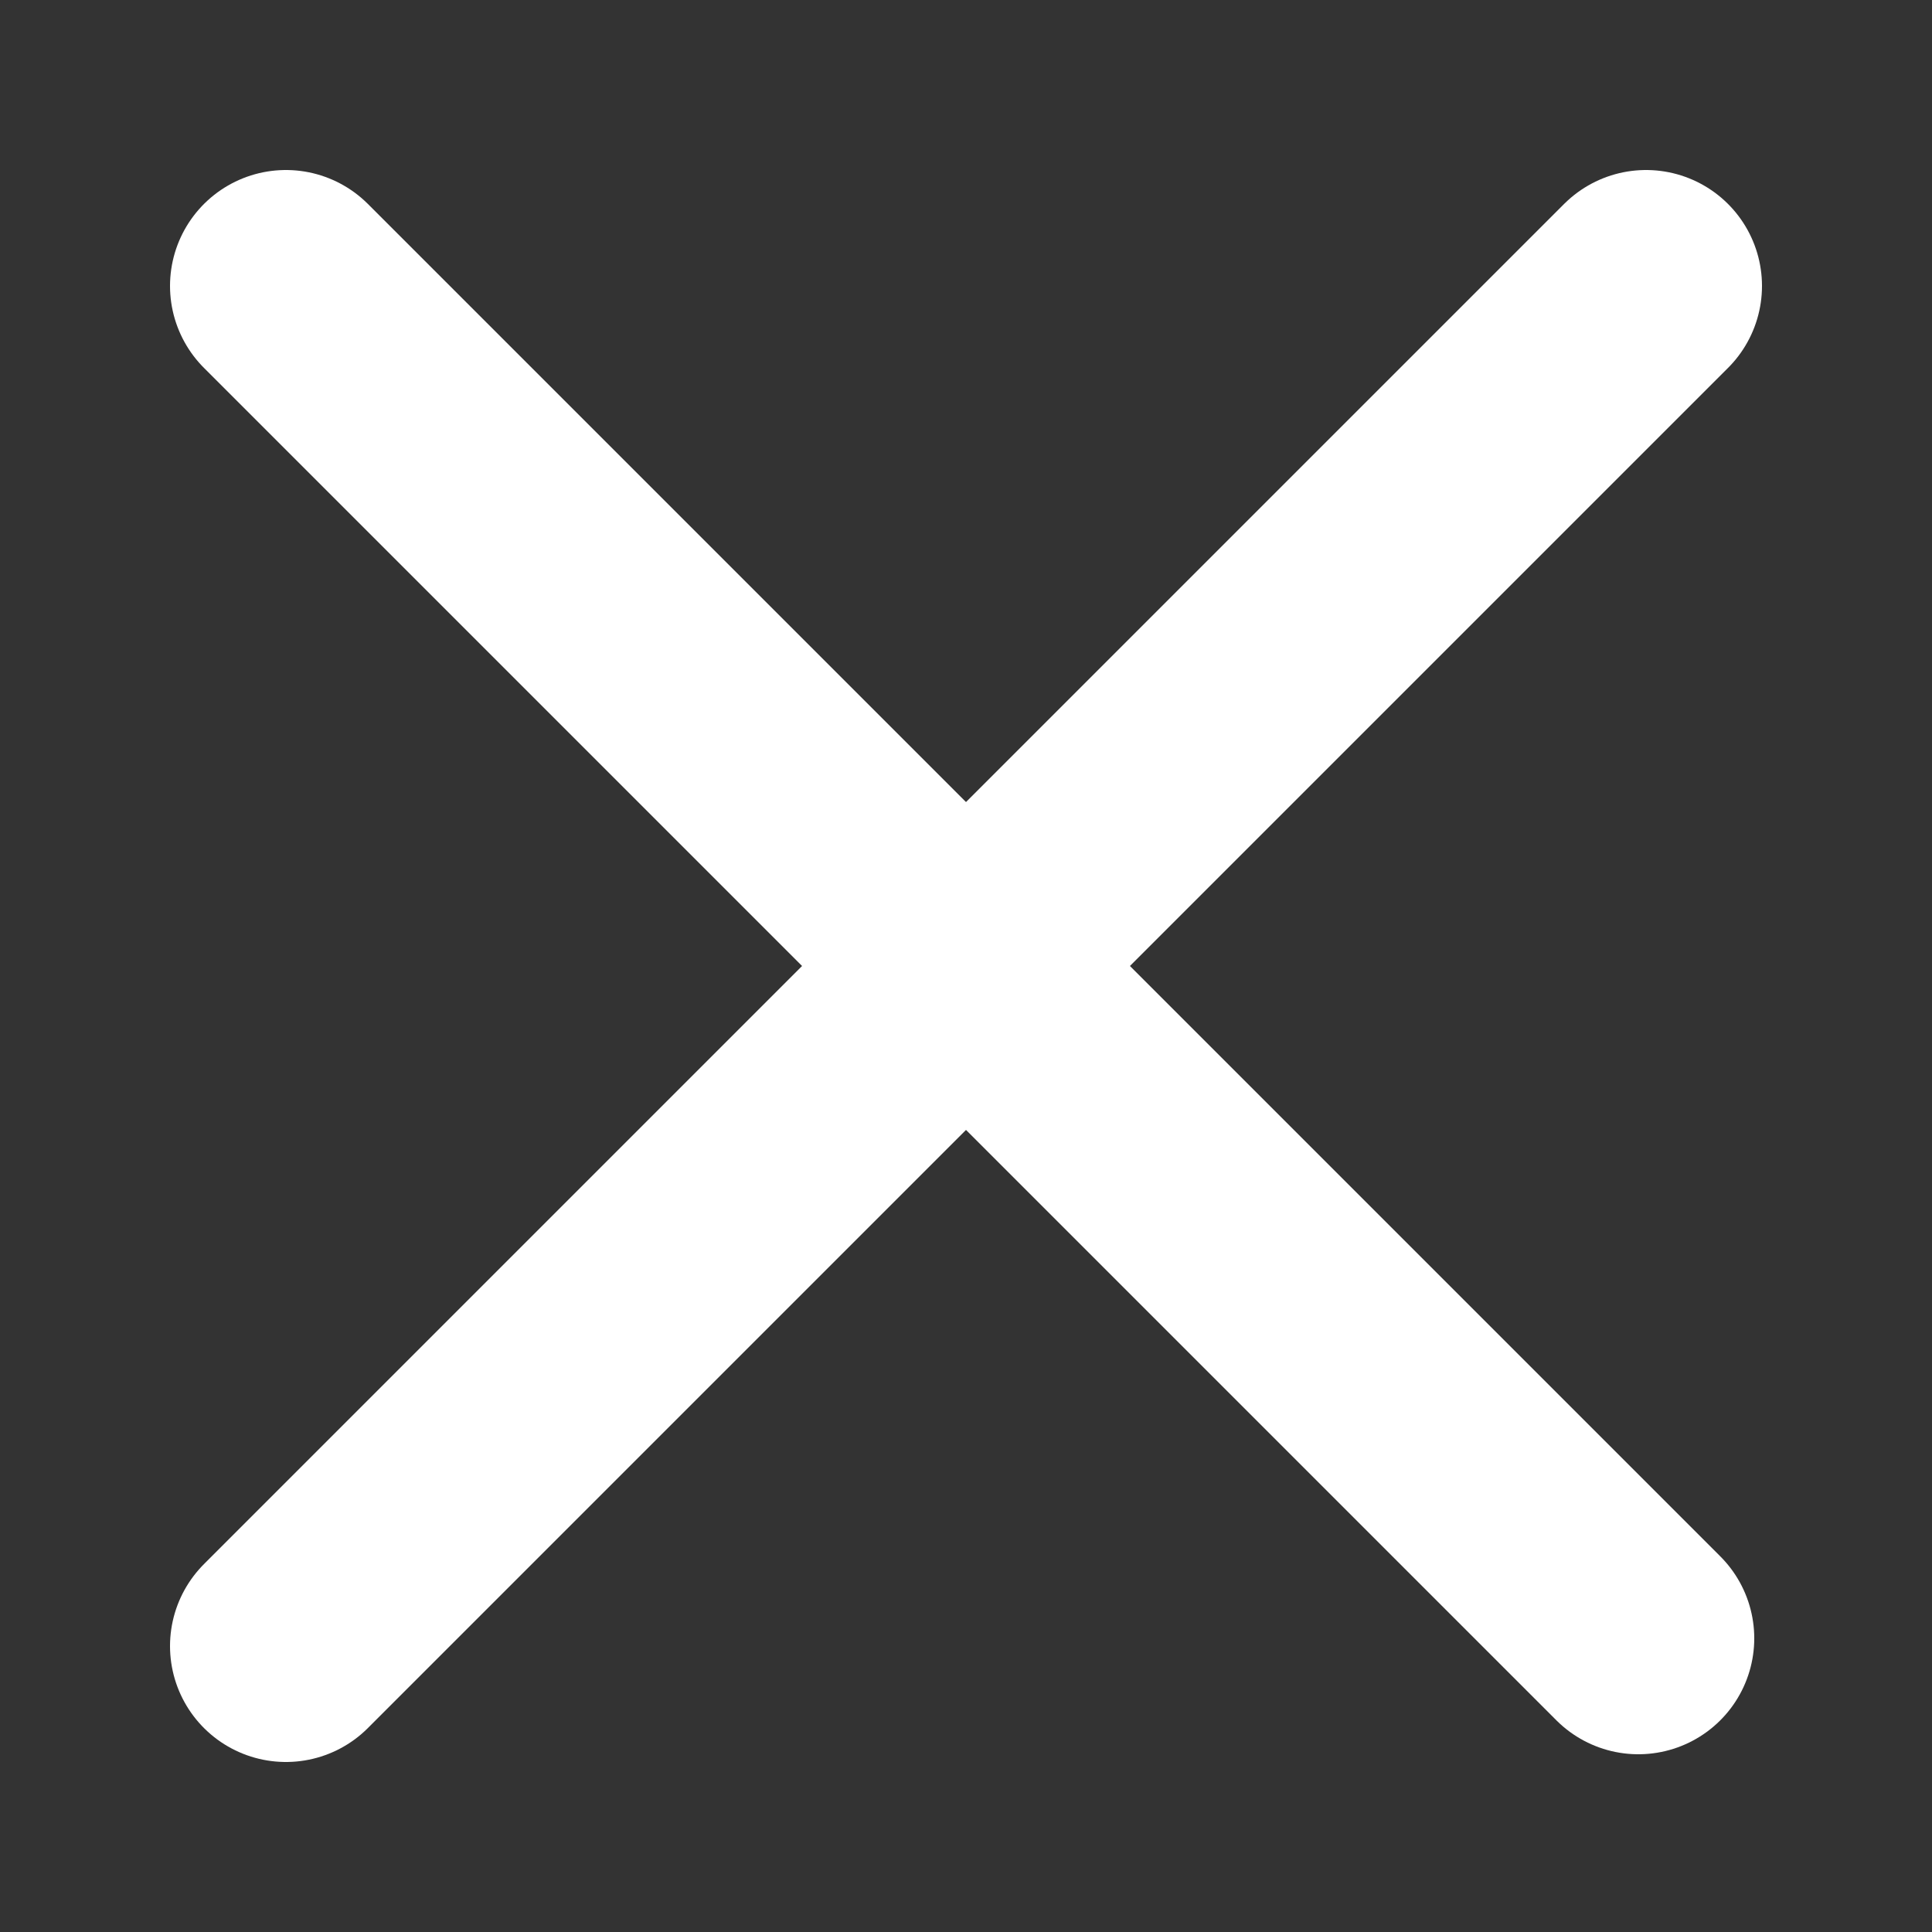<svg enable-background="new 0 0 25 25" viewBox="0 0 25 25" xmlns="http://www.w3.org/2000/svg"><rect x="0" y="0" width="25" height="25" fill="#333333" stroke="none"/><g fill="none" stroke="#fff" stroke-linecap="round" stroke-linejoin="round" stroke-width="3"><path d="m3.7 3.7 17.5 17.5"/><path d="m3.7 21.3 17.6-17.6"/></g></svg>